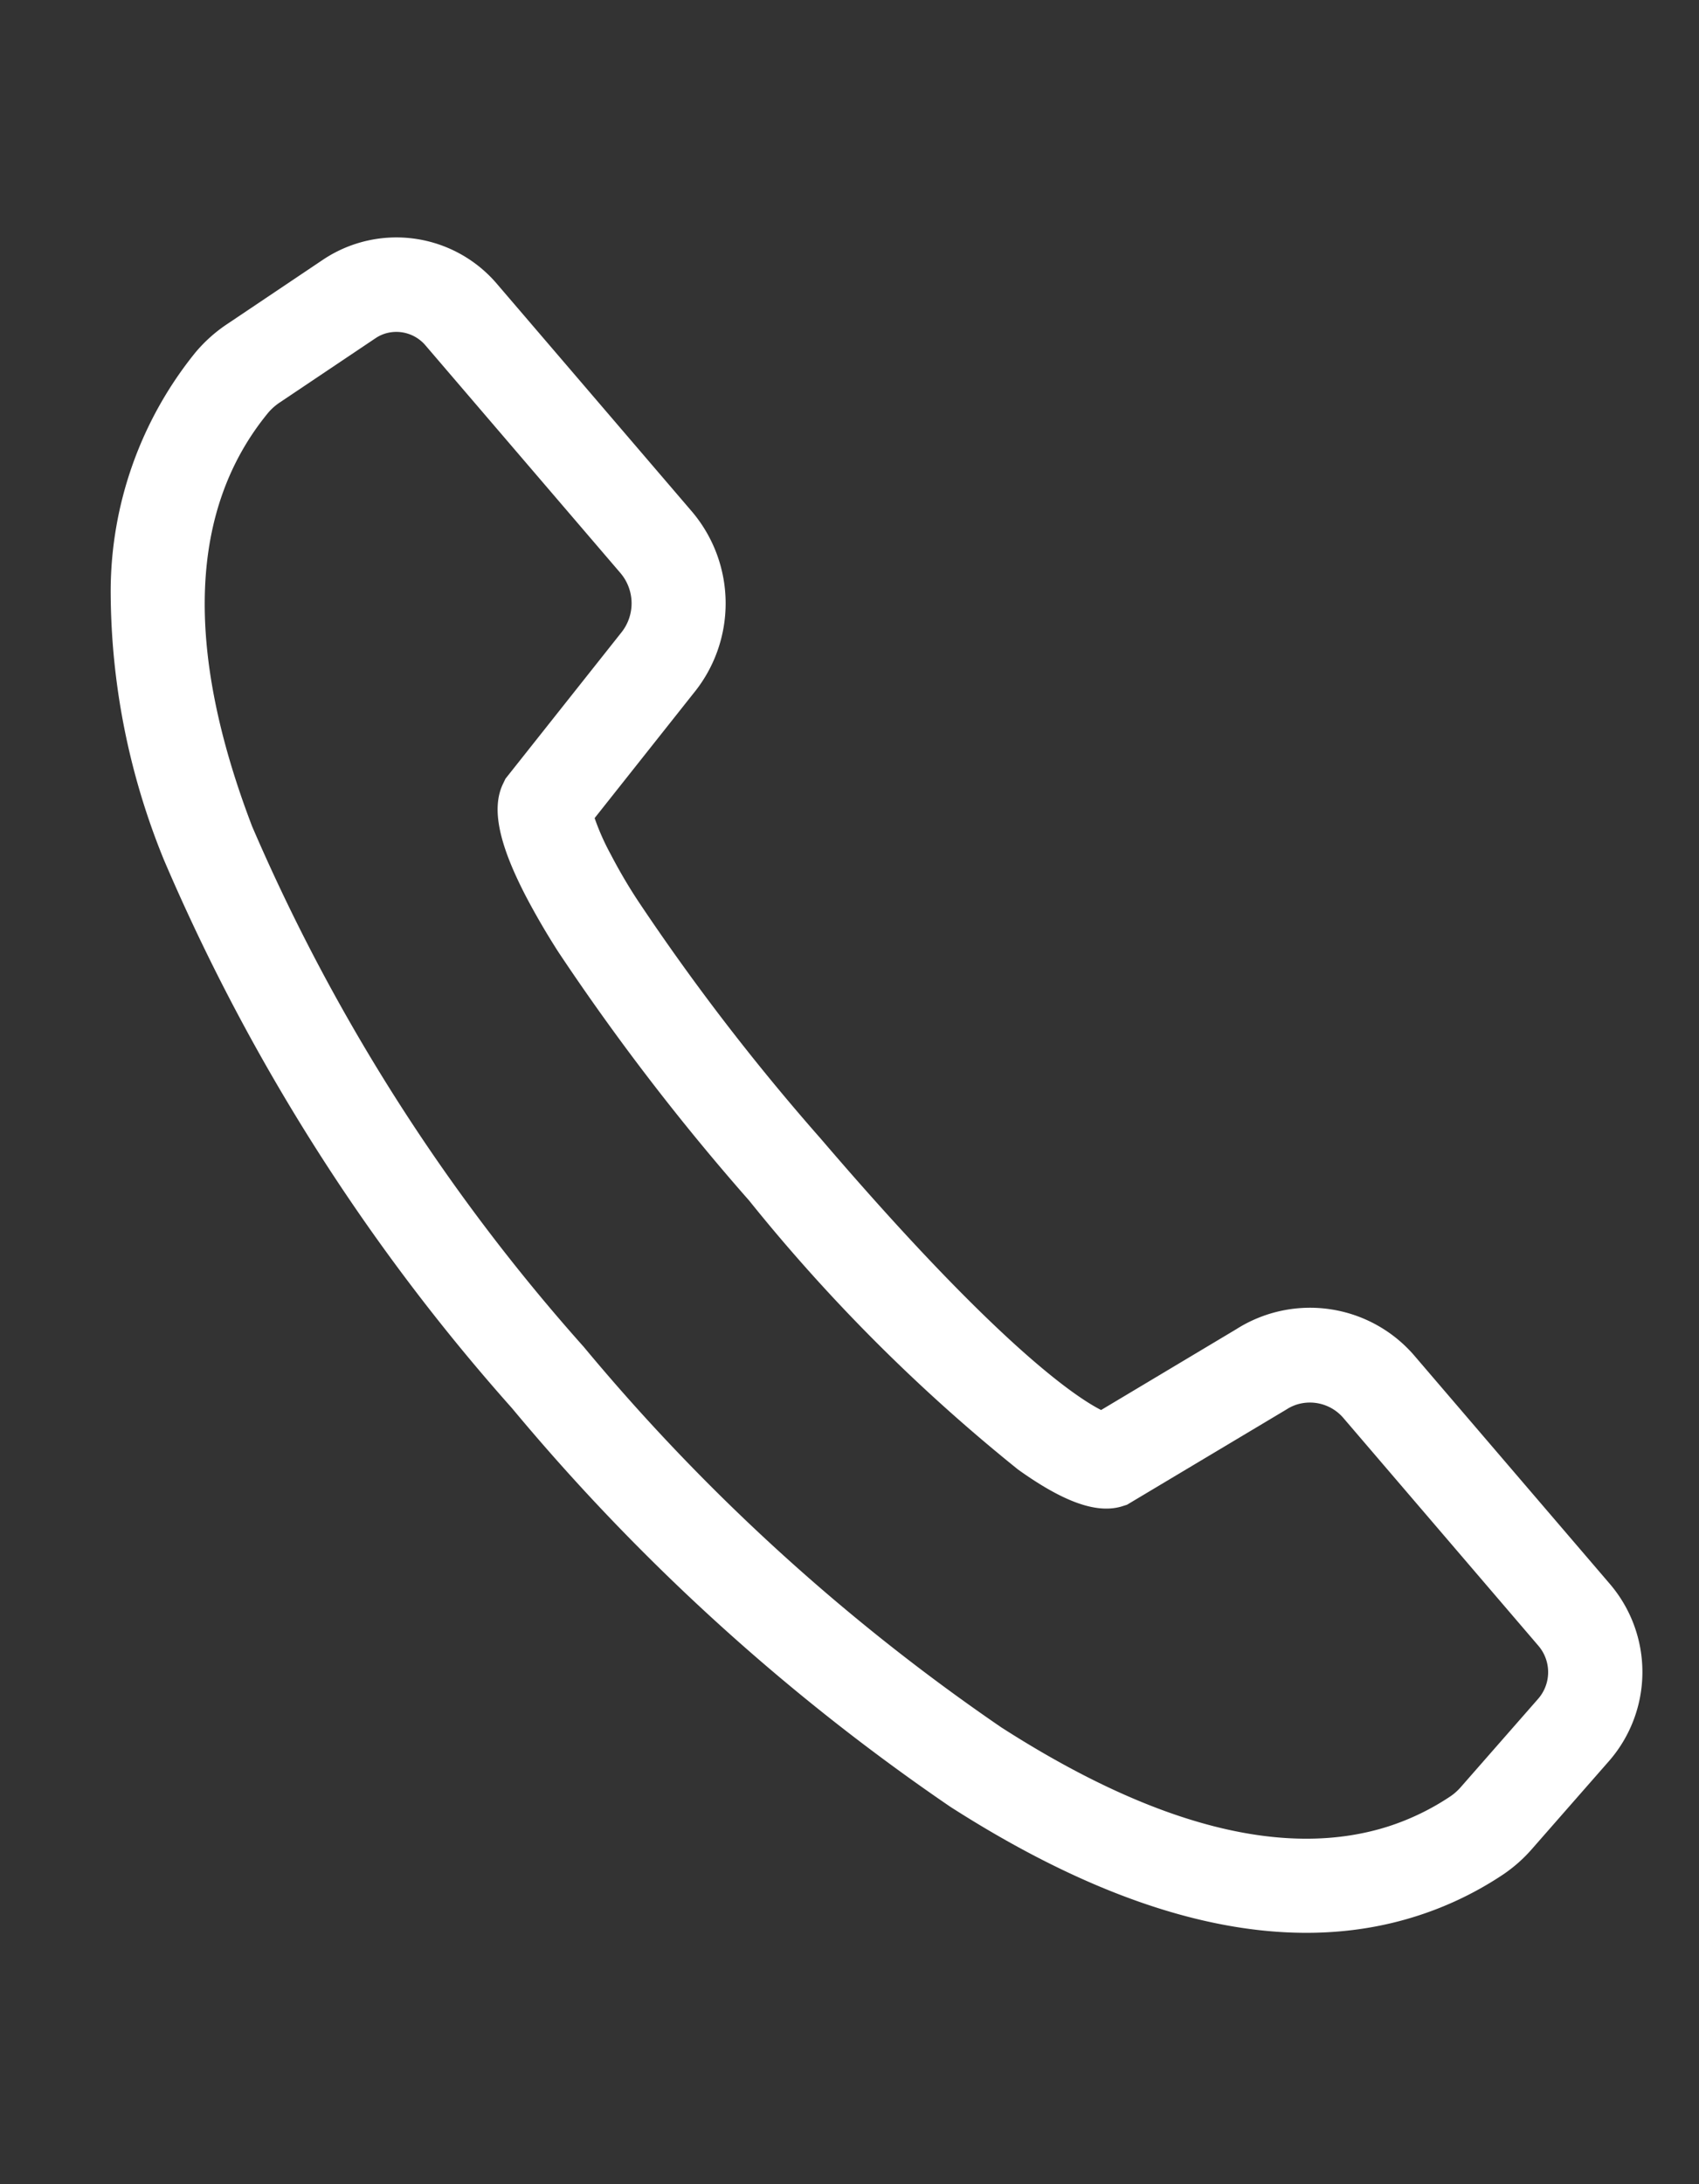<svg xmlns="http://www.w3.org/2000/svg" width="27.018" height="34.724"><rect width="100%" height="100%" fill="#333333" stroke="none"/><path data-name="パス 110" d="M22.556 30.455c-2.092.68-4.594.098-7.444-1.729a33.983 33.983 0 01-6.97-6.337 32.052 32.052 0 01-5.534-8.715 11.333 11.333 0 01-.848-4.288 6.049 6.049 0 011.346-3.78 2.377 2.377 0 01.516-.46l1.519-1.02a2.1 2.1 0 012.768.395l3.094 3.612a2.256 2.256 0 01.023 2.893l-1.57 1.981a3.817 3.817 0 00.254.573c.117.224.26.477.439.748a35.76 35.76 0 002.902 3.775c2.809 3.282 4.057 4.111 4.459 4.315l2.148-1.284a2.188 2.188 0 012.851.44l3.093 3.611a2.153 2.153 0 01-.008 2.806l-1.227 1.4a2.362 2.362 0 01-.461.41 5.457 5.457 0 01-1.35.654zM6.12 5.305a.587.587 0 00-.145.07l-1.52 1.02a.884.884 0 00-.19.167c-1.252 1.522-1.342 3.737-.256 6.576a30.576 30.576 0 005.273 8.275 32.491 32.491 0 006.64 6.05c2.45 1.573 4.528 2.103 6.172 1.57a3.958 3.958 0 00.977-.477.872.872 0 00.167-.152l1.227-1.4a.645.645 0 00-.003-.84l-3.093-3.612a.7.7 0 00-.75-.22.681.681 0 00-.158.075l-.023.014-2.516 1.503-.095.03c-.398.112-.919-.076-1.638-.59a27.898 27.898 0 01-4.276-4.276 37.178 37.178 0 01-3.033-3.951 11.812 11.812 0 01-.502-.858c-.446-.852-.57-1.429-.376-1.823l.036-.075 1.836-2.316a.743.743 0 00-.01-.957L6.77 5.496a.608.608 0 00-.65-.191z" fill="#fff"/></svg>